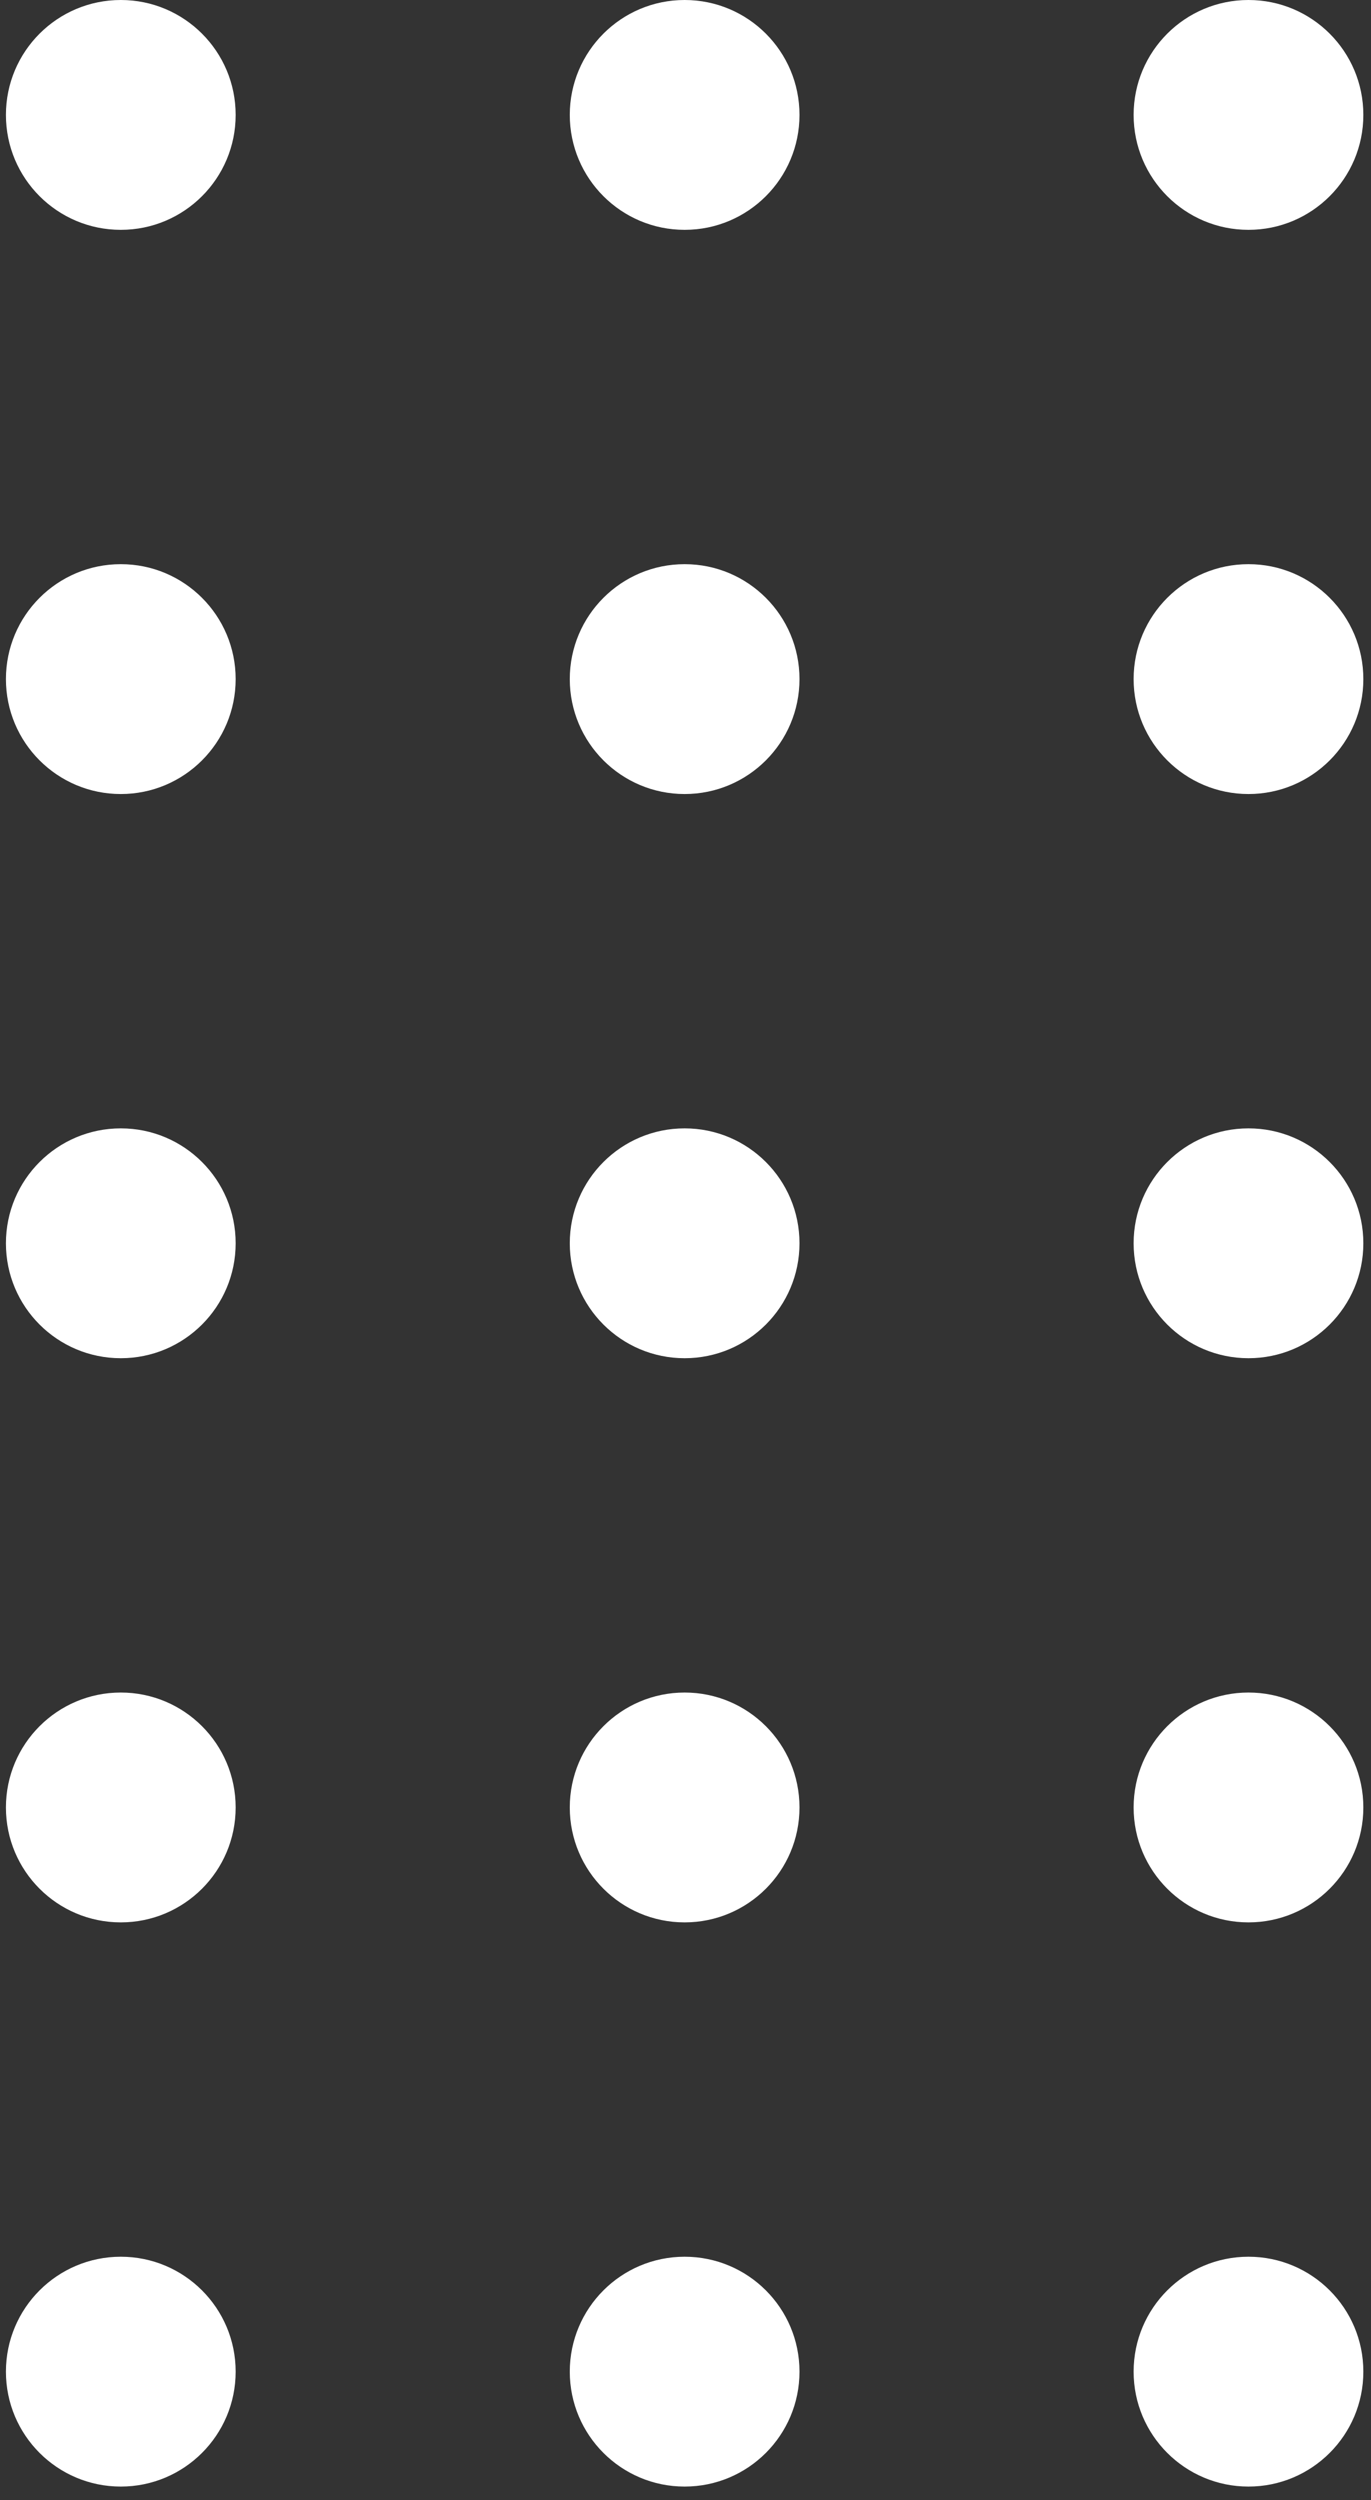 <svg width="62" height="113" viewBox="0 0 62 113" fill="none" xmlns="http://www.w3.org/2000/svg">
<rect x="0" y="0" width="62" height="113" fill="#333333" stroke="none"/>
<path d="M-137.612 5.194C-137.612 8.063 -139.937 10.388 -142.806 10.388C-145.675 10.388 -148 8.063 -148 5.194C-148 2.325 -145.675 0 -142.806 0C-139.937 0 -137.612 2.325 -137.612 5.194Z" fill="white"/>
<path d="M-113.058 5.194C-113.058 8.063 -115.172 10.388 -117.78 10.388C-120.388 10.388 -122.502 8.063 -122.502 5.194C-122.502 2.325 -120.388 0 -117.78 0C-115.172 0 -113.058 2.325 -113.058 5.194Z" fill="white"/>
<path d="M-88.504 5.194C-88.504 8.063 -90.618 10.388 -93.226 10.388C-95.834 10.388 -97.948 8.063 -97.948 5.194C-97.948 2.325 -95.834 0 -93.226 0C-90.618 0 -88.504 2.325 -88.504 5.194Z" fill="white"/>
<path d="M-63.95 5.194C-63.95 8.063 -66.064 10.388 -68.672 10.388C-71.279 10.388 -73.394 8.063 -73.394 5.194C-73.394 2.325 -71.279 0 -68.672 0C-66.064 0 -63.95 2.325 -63.95 5.194Z" fill="white"/>
<path d="M-39.396 5.194C-39.396 8.063 -41.51 10.388 -44.118 10.388C-46.725 10.388 -48.84 8.063 -48.84 5.194C-48.84 2.325 -46.725 0 -44.118 0C-41.51 0 -39.396 2.325 -39.396 5.194Z" fill="white"/>
<path d="M-14.842 5.194C-14.842 8.063 -16.956 10.388 -19.564 10.388C-22.172 10.388 -24.285 8.063 -24.285 5.194C-24.285 2.325 -22.172 0 -19.564 0C-16.956 0 -14.842 2.325 -14.842 5.194Z" fill="white"/>
<path d="M10.657 5.194C10.657 8.063 8.331 10.388 5.463 10.388C2.594 10.388 0.268 8.063 0.268 5.194C0.268 2.325 2.594 0 5.463 0C8.331 0 10.657 2.325 10.657 5.194Z" fill="white"/>
<path d="M36.155 5.194C36.155 8.063 33.83 10.388 30.961 10.388C28.092 10.388 25.767 8.063 25.767 5.194C25.767 2.325 28.092 0 30.961 0C33.83 0 36.155 2.325 36.155 5.194Z" fill="white"/>
<path d="M61.654 5.194C61.654 8.063 59.328 10.388 56.459 10.388C53.591 10.388 51.265 8.063 51.265 5.194C51.265 2.325 53.591 0 56.459 0C59.328 0 61.654 2.325 61.654 5.194Z" fill="white"/>
<path d="M-137.612 30.692C-137.612 33.561 -139.937 35.887 -142.806 35.887C-145.675 35.887 -148 33.561 -148 30.692C-148 27.824 -145.675 25.498 -142.806 25.498C-139.937 25.498 -137.612 27.824 -137.612 30.692Z" fill="white"/>
<path d="M-113.058 30.692C-113.058 33.561 -115.172 35.887 -117.78 35.887C-120.388 35.887 -122.502 33.561 -122.502 30.692C-122.502 27.824 -120.388 25.498 -117.78 25.498C-115.172 25.498 -113.058 27.824 -113.058 30.692Z" fill="white"/>
<path d="M-88.504 30.692C-88.504 33.561 -90.618 35.887 -93.226 35.887C-95.834 35.887 -97.948 33.561 -97.948 30.692C-97.948 27.824 -95.834 25.498 -93.226 25.498C-90.618 25.498 -88.504 27.824 -88.504 30.692Z" fill="white"/>
<path d="M-63.95 30.692C-63.95 33.561 -66.064 35.887 -68.672 35.887C-71.279 35.887 -73.394 33.561 -73.394 30.692C-73.394 27.824 -71.279 25.498 -68.672 25.498C-66.064 25.498 -63.95 27.824 -63.95 30.692Z" fill="white"/>
<path d="M-39.396 30.692C-39.396 33.561 -41.51 35.887 -44.118 35.887C-46.725 35.887 -48.84 33.561 -48.84 30.692C-48.84 27.824 -46.725 25.498 -44.118 25.498C-41.51 25.498 -39.396 27.824 -39.396 30.692Z" fill="white"/>
<path d="M-14.842 30.692C-14.842 33.561 -16.956 35.887 -19.564 35.887C-22.172 35.887 -24.285 33.561 -24.285 30.692C-24.285 27.824 -22.172 25.498 -19.564 25.498C-16.956 25.498 -14.842 27.824 -14.842 30.692Z" fill="white"/>
<path d="M10.657 30.692C10.657 33.561 8.331 35.887 5.463 35.887C2.594 35.887 0.268 33.561 0.268 30.692C0.268 27.824 2.594 25.498 5.463 25.498C8.331 25.498 10.657 27.824 10.657 30.692Z" fill="white"/>
<path d="M36.155 30.692C36.155 33.561 33.83 35.887 30.961 35.887C28.092 35.887 25.767 33.561 25.767 30.692C25.767 27.824 28.092 25.498 30.961 25.498C33.83 25.498 36.155 27.824 36.155 30.692Z" fill="white"/>
<path d="M61.654 30.692C61.654 33.561 59.328 35.887 56.459 35.887C53.591 35.887 51.265 33.561 51.265 30.692C51.265 27.824 53.591 25.498 56.459 25.498C59.328 25.498 61.654 27.824 61.654 30.692Z" fill="white"/>
<path d="M-137.612 56.191C-137.612 59.059 -139.937 61.385 -142.806 61.385C-145.675 61.385 -148 59.059 -148 56.191C-148 53.322 -145.675 50.997 -142.806 50.997C-139.937 50.997 -137.612 53.322 -137.612 56.191Z" fill="white"/>
<path d="M-113.058 56.191C-113.058 59.059 -115.172 61.385 -117.78 61.385C-120.388 61.385 -122.502 59.059 -122.502 56.191C-122.502 53.322 -120.388 50.997 -117.78 50.997C-115.172 50.997 -113.058 53.322 -113.058 56.191Z" fill="white"/>
<path d="M-88.504 56.191C-88.504 59.059 -90.618 61.385 -93.226 61.385C-95.834 61.385 -97.948 59.059 -97.948 56.191C-97.948 53.322 -95.834 50.997 -93.226 50.997C-90.618 50.997 -88.504 53.322 -88.504 56.191Z" fill="white"/>
<path d="M-63.95 56.191C-63.95 59.059 -66.064 61.385 -68.672 61.385C-71.279 61.385 -73.394 59.059 -73.394 56.191C-73.394 53.322 -71.279 50.997 -68.672 50.997C-66.064 50.997 -63.95 53.322 -63.95 56.191Z" fill="white"/>
<path d="M-39.396 56.191C-39.396 59.059 -41.51 61.385 -44.118 61.385C-46.725 61.385 -48.84 59.059 -48.84 56.191C-48.84 53.322 -46.725 50.997 -44.118 50.997C-41.51 50.997 -39.396 53.322 -39.396 56.191Z" fill="white"/>
<path d="M-14.842 56.191C-14.842 59.059 -16.956 61.385 -19.564 61.385C-22.172 61.385 -24.285 59.059 -24.285 56.191C-24.285 53.322 -22.172 50.997 -19.564 50.997C-16.956 50.997 -14.842 53.322 -14.842 56.191Z" fill="white"/>
<path d="M10.657 56.191C10.657 59.059 8.331 61.385 5.463 61.385C2.594 61.385 0.268 59.059 0.268 56.191C0.268 53.322 2.594 50.997 5.463 50.997C8.331 50.997 10.657 53.322 10.657 56.191Z" fill="white"/>
<path d="M36.155 56.191C36.155 59.059 33.83 61.385 30.961 61.385C28.092 61.385 25.767 59.059 25.767 56.191C25.767 53.322 28.092 50.997 30.961 50.997C33.83 50.997 36.155 53.322 36.155 56.191Z" fill="white"/>
<path d="M61.654 56.191C61.654 59.059 59.328 61.385 56.459 61.385C53.591 61.385 51.265 59.059 51.265 56.191C51.265 53.322 53.591 50.997 56.459 50.997C59.328 50.997 61.654 53.322 61.654 56.191Z" fill="white"/>
<path d="M-137.612 81.689C-137.612 84.558 -139.937 86.883 -142.806 86.883C-145.675 86.883 -148 84.558 -148 81.689C-148 78.821 -145.675 76.495 -142.806 76.495C-139.937 76.495 -137.612 78.821 -137.612 81.689Z" fill="white"/>
<path d="M-113.058 81.689C-113.058 84.558 -115.172 86.883 -117.78 86.883C-120.388 86.883 -122.502 84.558 -122.502 81.689C-122.502 78.821 -120.388 76.495 -117.78 76.495C-115.172 76.495 -113.058 78.821 -113.058 81.689Z" fill="white"/>
<path d="M-88.504 81.689C-88.504 84.558 -90.618 86.883 -93.226 86.883C-95.834 86.883 -97.948 84.558 -97.948 81.689C-97.948 78.821 -95.834 76.495 -93.226 76.495C-90.618 76.495 -88.504 78.821 -88.504 81.689Z" fill="white"/>
<path d="M-63.95 81.689C-63.95 84.558 -66.064 86.883 -68.672 86.883C-71.279 86.883 -73.394 84.558 -73.394 81.689C-73.394 78.821 -71.279 76.495 -68.672 76.495C-66.064 76.495 -63.95 78.821 -63.95 81.689Z" fill="white"/>
<path d="M-39.396 81.689C-39.396 84.558 -41.51 86.883 -44.118 86.883C-46.725 86.883 -48.84 84.558 -48.84 81.689C-48.84 78.821 -46.725 76.495 -44.118 76.495C-41.51 76.495 -39.396 78.821 -39.396 81.689Z" fill="white"/>
<path d="M-14.842 81.689C-14.842 84.558 -16.956 86.883 -19.564 86.883C-22.172 86.883 -24.285 84.558 -24.285 81.689C-24.285 78.821 -22.172 76.495 -19.564 76.495C-16.956 76.495 -14.842 78.821 -14.842 81.689Z" fill="white"/>
<path d="M10.657 81.689C10.657 84.558 8.331 86.883 5.463 86.883C2.594 86.883 0.268 84.558 0.268 81.689C0.268 78.821 2.594 76.495 5.463 76.495C8.331 76.495 10.657 78.821 10.657 81.689Z" fill="white"/>
<path d="M36.155 81.689C36.155 84.558 33.83 86.883 30.961 86.883C28.092 86.883 25.767 84.558 25.767 81.689C25.767 78.821 28.092 76.495 30.961 76.495C33.83 76.495 36.155 78.821 36.155 81.689Z" fill="white"/>
<path d="M61.654 81.689C61.654 84.558 59.328 86.883 56.459 86.883C53.591 86.883 51.265 84.558 51.265 81.689C51.265 78.821 53.591 76.495 56.459 76.495C59.328 76.495 61.654 78.821 61.654 81.689Z" fill="white"/>
<path d="M-137.612 107.188C-137.612 110.056 -139.937 112.382 -142.806 112.382C-145.675 112.382 -148 110.056 -148 107.188C-148 104.319 -145.675 101.994 -142.806 101.994C-139.937 101.994 -137.612 104.319 -137.612 107.188Z" fill="white"/>
<path d="M-113.058 107.188C-113.058 110.056 -115.172 112.382 -117.78 112.382C-120.388 112.382 -122.502 110.056 -122.502 107.188C-122.502 104.319 -120.388 101.994 -117.78 101.994C-115.172 101.994 -113.058 104.319 -113.058 107.188Z" fill="white"/>
<path d="M-88.504 107.188C-88.504 110.056 -90.618 112.382 -93.226 112.382C-95.834 112.382 -97.948 110.056 -97.948 107.188C-97.948 104.319 -95.834 101.994 -93.226 101.994C-90.618 101.994 -88.504 104.319 -88.504 107.188Z" fill="white"/>
<path d="M-63.95 107.188C-63.95 110.056 -66.064 112.382 -68.672 112.382C-71.279 112.382 -73.394 110.056 -73.394 107.188C-73.394 104.319 -71.279 101.994 -68.672 101.994C-66.064 101.994 -63.95 104.319 -63.95 107.188Z" fill="white"/>
<path d="M-39.396 107.188C-39.396 110.056 -41.51 112.382 -44.118 112.382C-46.725 112.382 -48.84 110.056 -48.84 107.188C-48.84 104.319 -46.725 101.994 -44.118 101.994C-41.51 101.994 -39.396 104.319 -39.396 107.188Z" fill="white"/>
<path d="M-14.842 107.188C-14.842 110.056 -16.956 112.382 -19.564 112.382C-22.172 112.382 -24.285 110.056 -24.285 107.188C-24.285 104.319 -22.172 101.994 -19.564 101.994C-16.956 101.994 -14.842 104.319 -14.842 107.188Z" fill="white"/>
<path d="M10.657 107.188C10.657 110.056 8.331 112.382 5.463 112.382C2.594 112.382 0.268 110.056 0.268 107.188C0.268 104.319 2.594 101.994 5.463 101.994C8.331 101.994 10.657 104.319 10.657 107.188Z" fill="white"/>
<path d="M36.155 107.188C36.155 110.056 33.83 112.382 30.961 112.382C28.092 112.382 25.767 110.056 25.767 107.188C25.767 104.319 28.092 101.994 30.961 101.994C33.83 101.994 36.155 104.319 36.155 107.188Z" fill="white"/>
<path d="M61.654 107.188C61.654 110.056 59.328 112.382 56.459 112.382C53.591 112.382 51.265 110.056 51.265 107.188C51.265 104.319 53.591 101.994 56.459 101.994C59.328 101.994 61.654 104.319 61.654 107.188Z" fill="white"/>
</svg>
